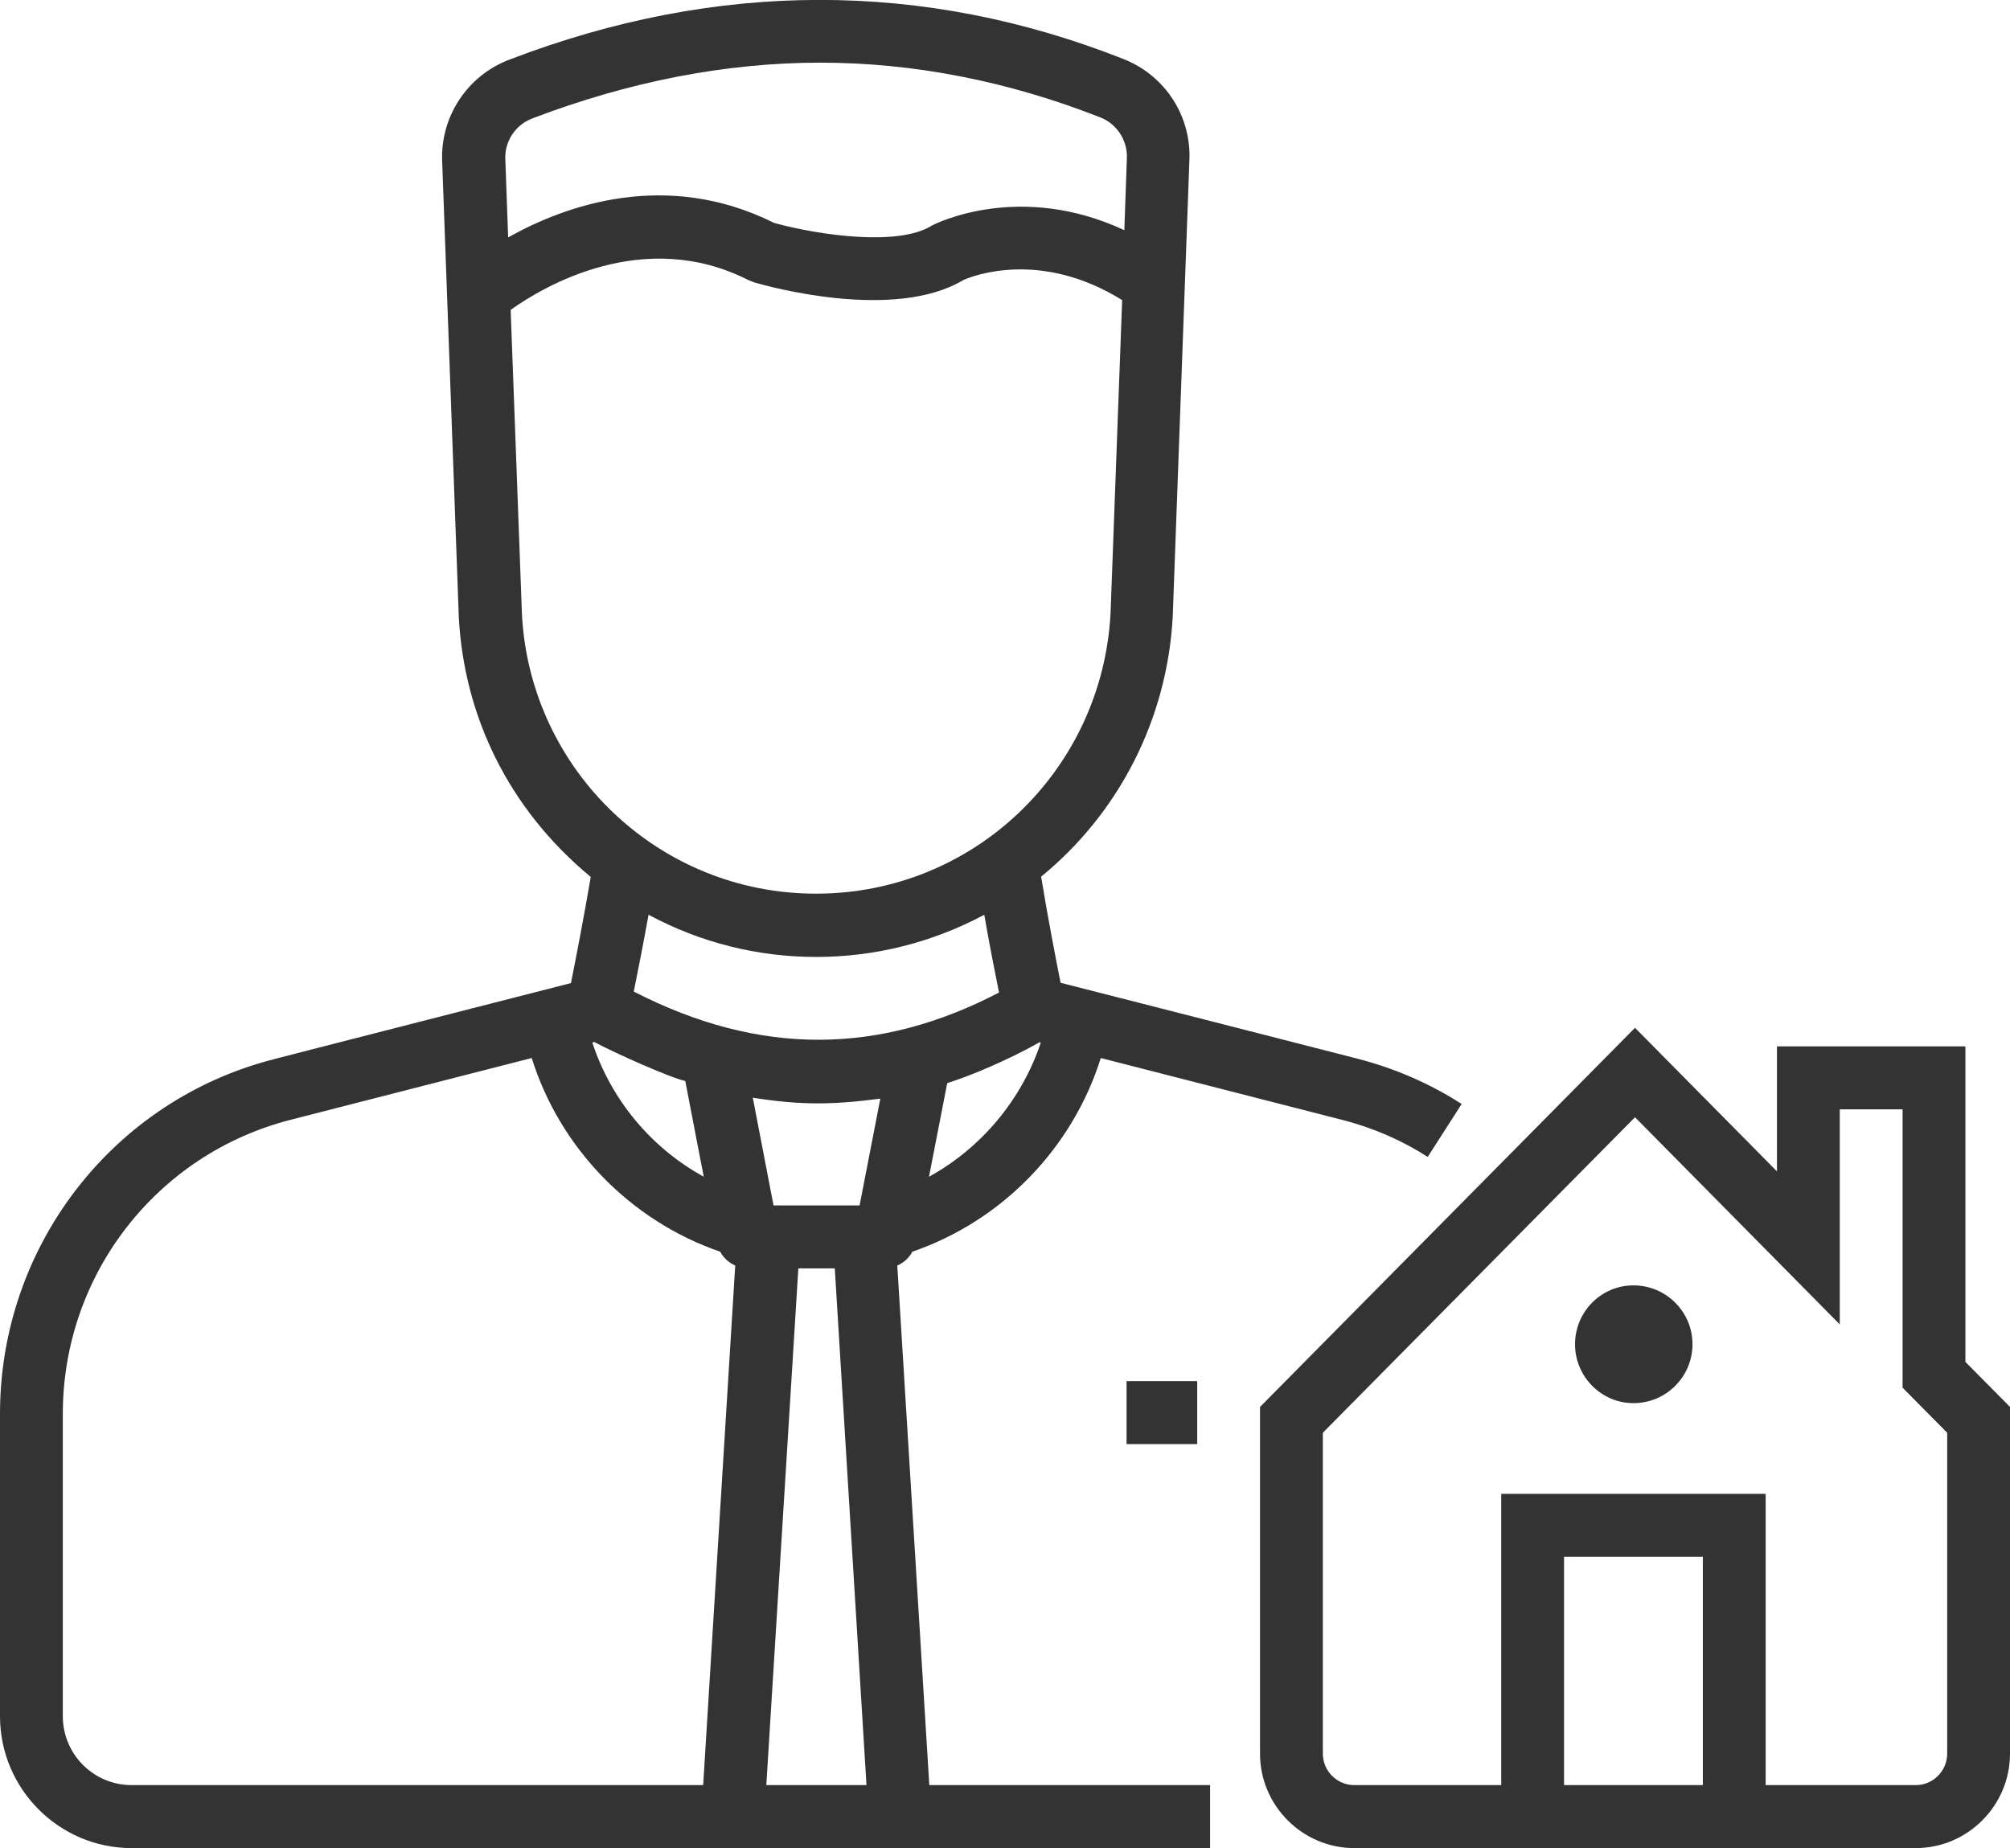 <svg width="112" height="103" viewBox="0 0 112 103" fill="none" xmlns="http://www.w3.org/2000/svg">
<path d="M66.71 76.974H62.773V80.484H66.71V76.974Z" fill="#333333"/>
<path d="M7.332 103C29.295 103 45.517 103 67.427 103V99.49H51.782L49.998 70.533C50.365 70.375 50.645 70.112 50.837 69.761C55.843 68.041 59.763 63.987 61.337 58.967L74.76 62.407C76.493 62.846 78.103 63.548 79.555 64.478L81.445 61.53C79.677 60.389 77.735 59.547 75.635 59.002C75.46 58.95 57.995 54.492 59.097 54.773C58.835 53.457 58.38 51.105 58.013 48.859C62.37 45.296 65.03 40.066 65.345 34.398L66.272 9.003C66.412 6.493 64.925 4.194 62.58 3.282C51.468 -1.106 39.935 -1.106 28.402 3.317C26.023 4.212 24.517 6.528 24.64 9.038L25.567 34.433C25.865 39.873 28.297 45.05 32.917 48.876C32.532 51.14 32.078 53.474 31.815 54.791C29.802 55.3 14.402 59.248 15.312 59.02C6.3 61.301 0 69.445 0 78.799V95.647C0 99.701 3.29 103 7.332 103ZM42.7 99.49L44.485 70.691H46.515L48.282 99.49H42.7ZM47.898 67.181H43.102L41.947 61.179C44.625 61.6 46.375 61.582 49.053 61.231L47.898 67.181ZM35.315 55.264C35.525 54.211 35.84 52.65 36.138 50.982C39.008 52.527 42.193 53.334 45.483 53.334C48.79 53.334 51.992 52.509 54.845 50.982C55.142 52.702 55.458 54.282 55.667 55.317C49.035 58.774 42.385 58.897 35.315 55.264ZM39.218 65.584C36.295 63.987 34.055 61.301 33.005 58.108L33.11 58.072C34.142 58.634 37.31 60.056 38.185 60.248C38.29 60.793 39.27 65.9 39.218 65.584ZM51.765 65.584L52.78 60.371C52.797 60.371 52.797 60.371 52.815 60.354C54.04 59.968 56.087 59.125 57.925 58.09L57.995 58.108C56.928 61.301 54.67 63.987 51.765 65.584ZM28.157 8.88C28.105 7.897 28.718 6.95 29.663 6.599C35.053 4.545 40.443 3.492 45.71 3.492C50.925 3.492 56.193 4.528 61.32 6.546C62.248 6.915 62.843 7.845 62.79 8.845L62.65 12.829C56.892 10.144 52.255 12.39 51.905 12.583C50.05 13.742 45.623 13.11 43.138 12.425C37.117 9.424 31.5 11.442 28.315 13.232L28.157 8.88ZM29.085 34.275L28.455 17.269C30.275 15.97 35.875 12.636 41.72 15.619L42.035 15.742C42.822 15.97 49.84 17.918 53.69 15.602C54.215 15.374 57.977 13.899 62.528 16.725L61.88 34.222C61.39 42.962 54.233 49.806 45.483 49.806C36.75 49.824 29.558 42.962 29.085 34.275ZM3.5 78.799C3.5 71.059 8.715 64.32 16.205 62.407L29.628 58.967C31.203 64.004 35.14 68.041 40.127 69.761C40.32 70.112 40.617 70.375 40.968 70.533L39.182 99.49H7.332C5.215 99.49 3.5 97.77 3.5 95.647V78.799Z" fill="#333333"/>
<path d="M109.515 58.318H99.015V65.285L91.105 57.283L70.21 78.413V97.735C70.21 100.631 72.573 103 75.46 103C80.903 103 99.942 103 106.75 103C109.637 103 112 100.631 112 97.735V78.413L109.515 75.903V58.318ZM94.885 99.49H87.15V86.766H94.885V99.49ZM108.5 97.735C108.5 98.7 107.712 99.49 106.75 99.49H98.385V83.256H83.65V99.49H75.46C74.498 99.49 73.71 98.7 73.71 97.735V79.852L91.105 62.267L102.515 73.815V61.828H106.015V77.342L108.5 79.852V97.735Z" fill="#333333"/>
<path d="M91.018 71.638C89.215 71.638 87.763 73.113 87.763 74.92C87.763 76.728 89.233 78.202 91.018 78.202C92.838 78.202 94.308 76.728 94.308 74.92C94.308 73.113 92.838 71.638 91.018 71.638Z" fill="#333333"/>
</svg>
